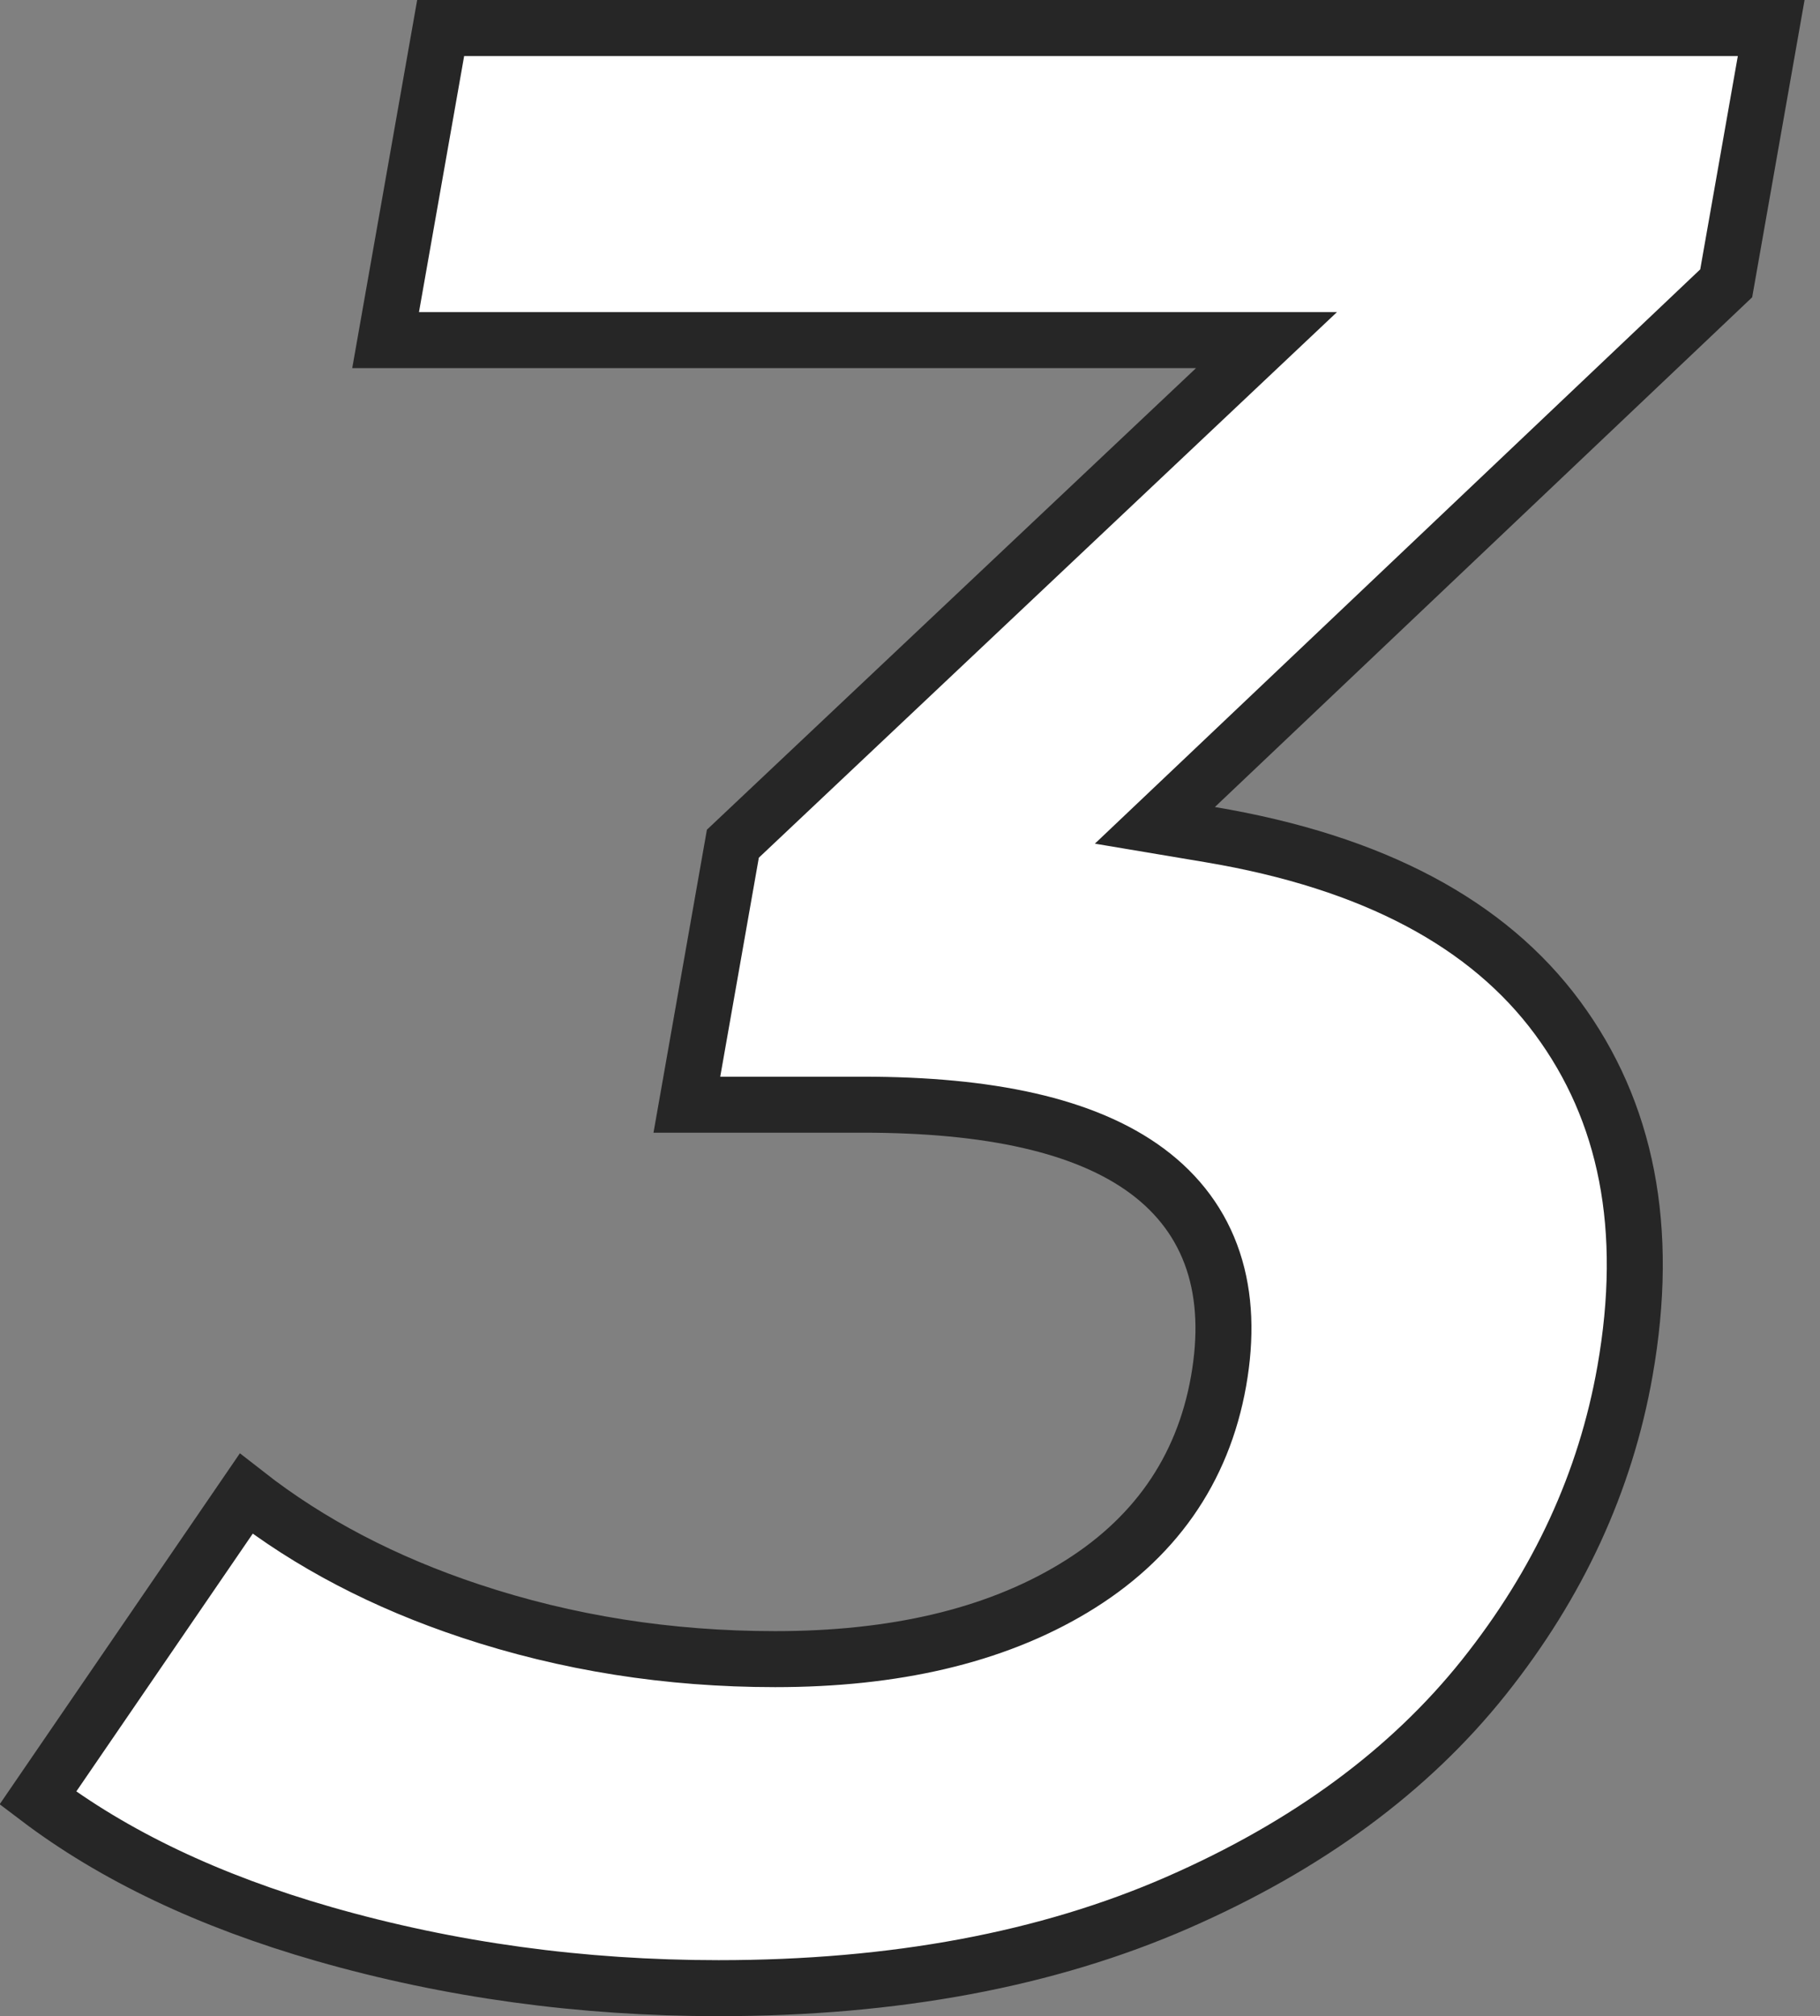 <svg width="65" height="72" viewBox="0 0 65 72" fill="none" xmlns="http://www.w3.org/2000/svg">
<rect x="0" y="0" width="65" height="72" fill="#808080" stroke="none"/>
<path d="M42.716 12.145H13.772L15.738 1H63.257L61.65 10.118L42.701 28.094L41.246 29.474L43.223 29.806C49.085 30.791 53.158 33.008 55.622 36.341C58.093 39.683 58.936 43.856 58.034 48.97L58.034 48.97C57.339 52.908 55.666 56.548 52.995 59.898C50.343 63.224 46.706 65.912 42.046 67.948C37.411 69.972 31.959 71 25.663 71C20.76 71 16.067 70.355 11.572 69.068C7.456 67.887 4.058 66.262 1.352 64.211L8.791 53.343C11.065 55.121 13.737 56.513 16.791 57.528C20.241 58.676 23.872 59.25 27.684 59.25C31.918 59.25 35.488 58.433 38.325 56.729C41.2 55.004 42.956 52.52 43.521 49.321C43.797 47.754 43.753 46.311 43.328 45.028C42.899 43.733 42.101 42.661 40.971 41.821C38.754 40.175 35.3 39.45 30.823 39.45H24.531L26.174 30.13L43.402 13.873L45.233 12.145H42.716Z" fill="white" stroke="#262626" stroke-width="2"/>
</svg>
